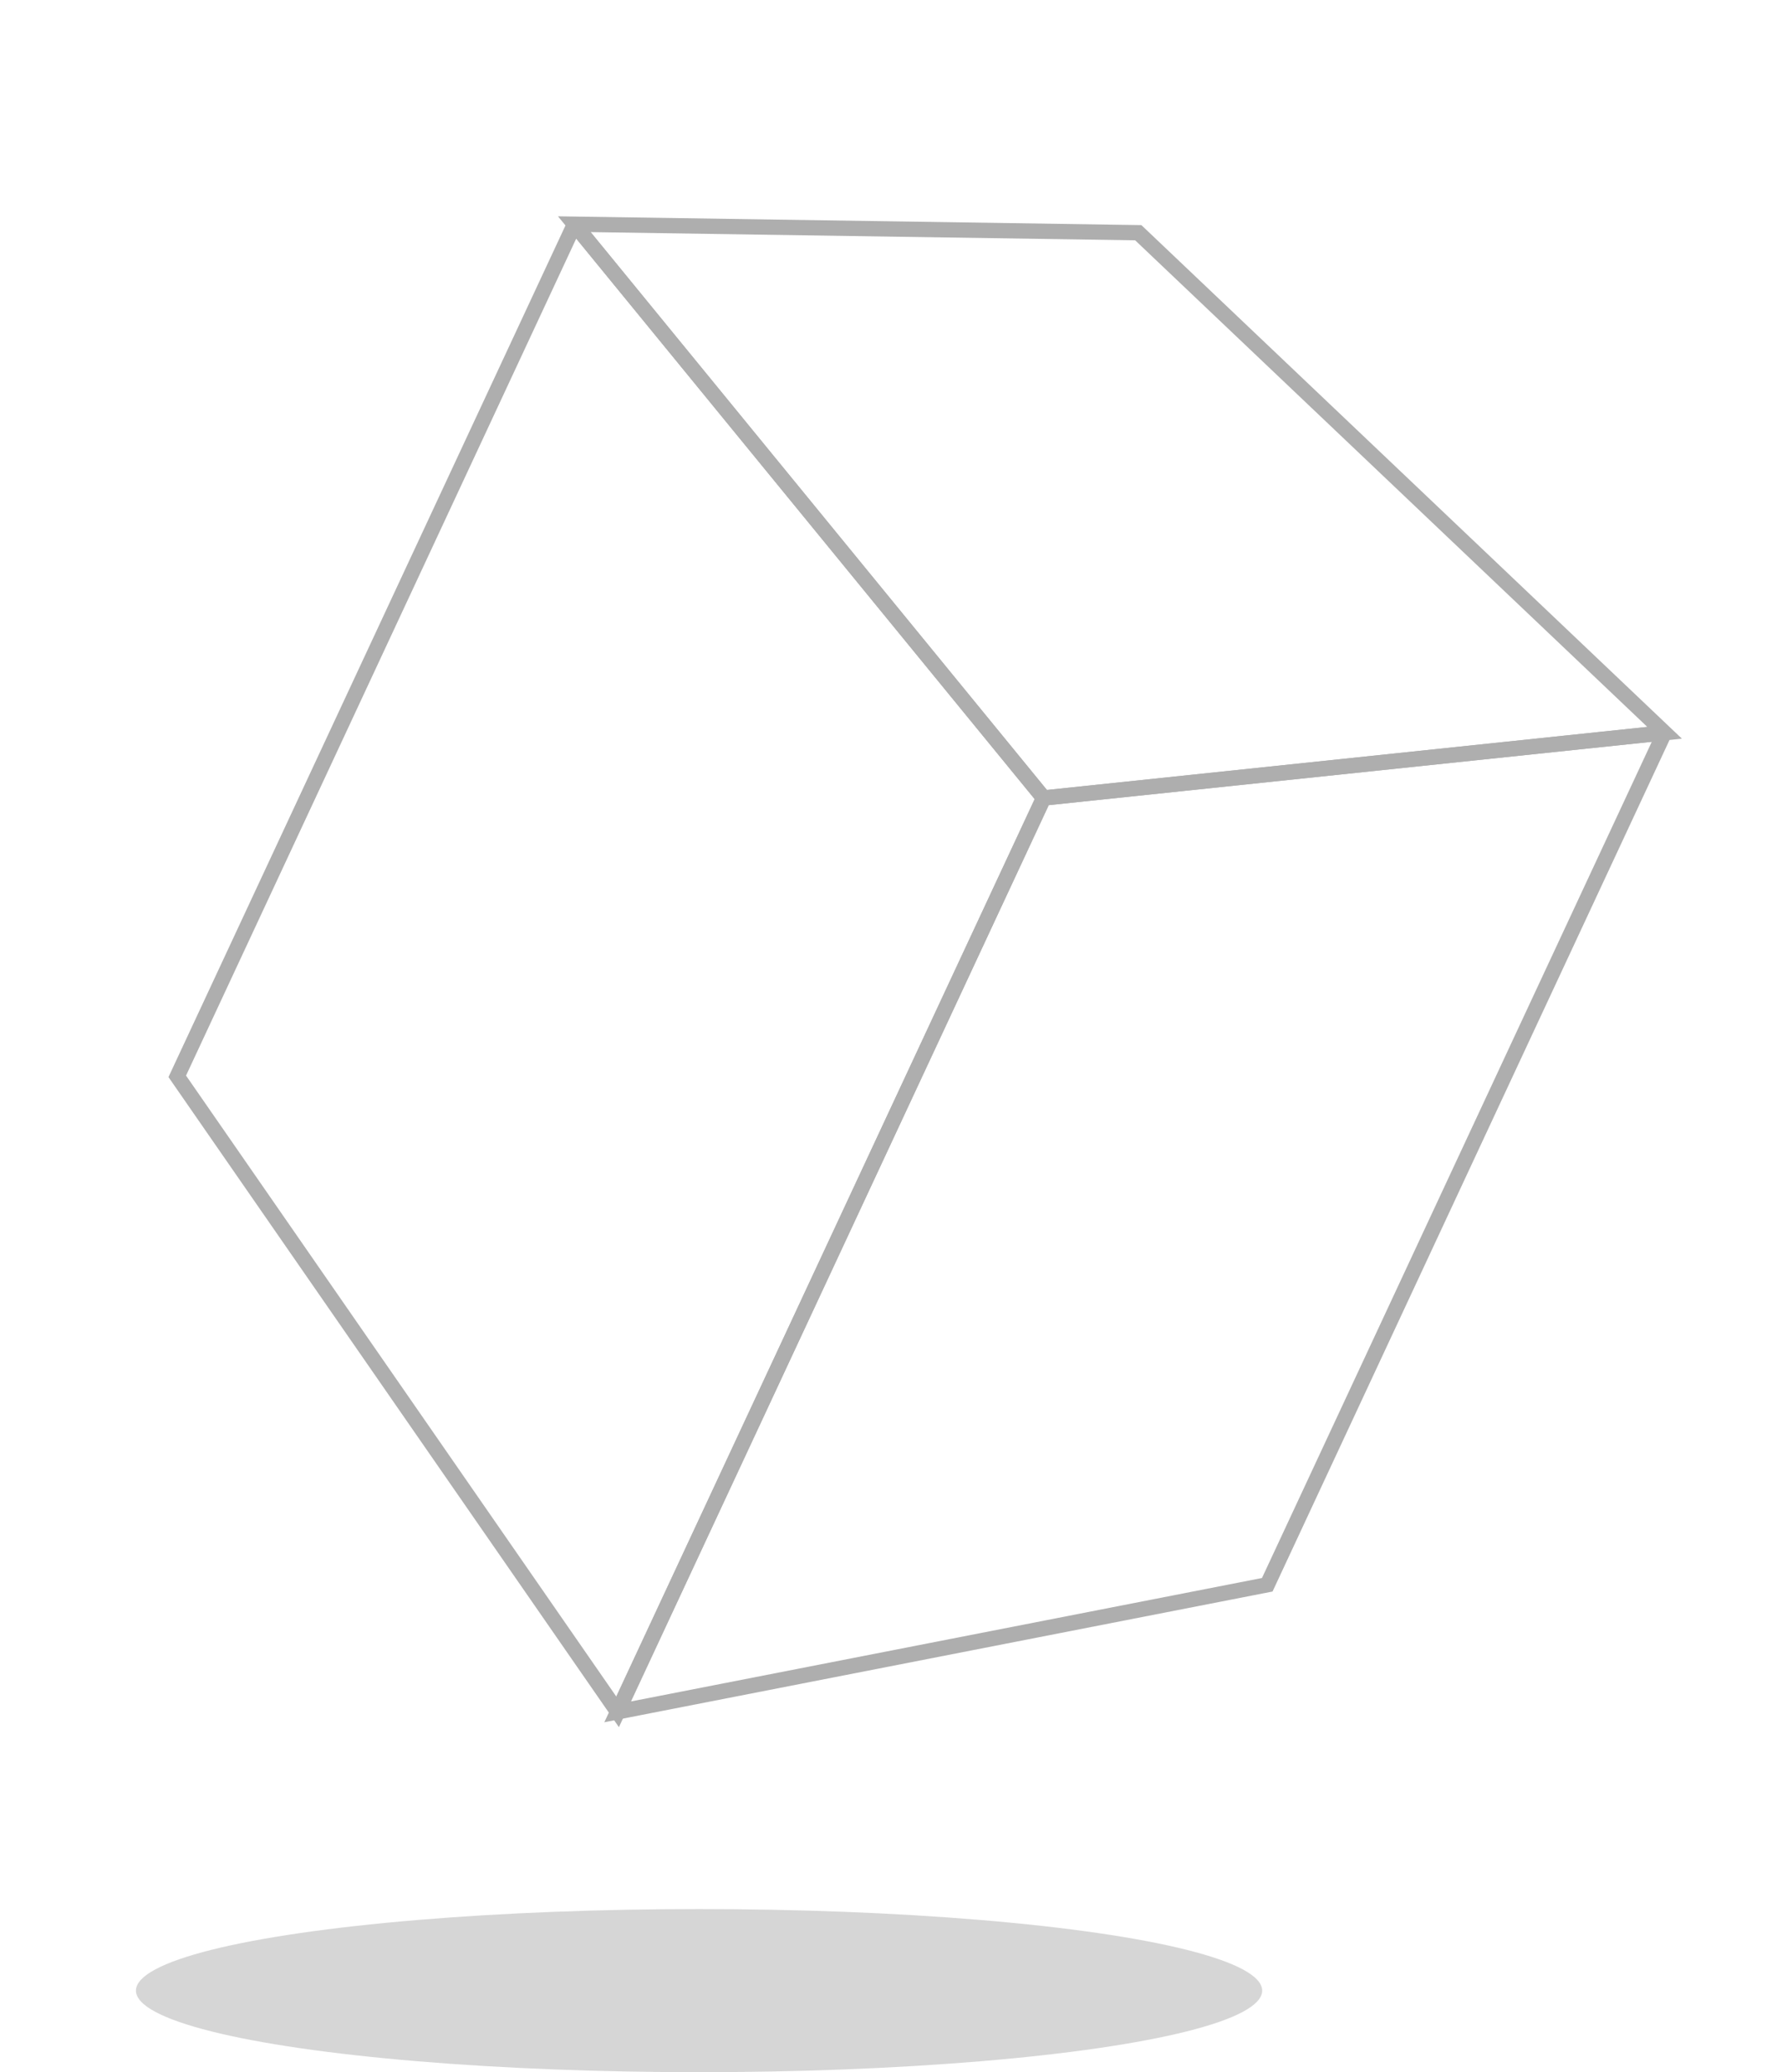 <svg xmlns="http://www.w3.org/2000/svg" width="349.676" height="406.5" viewBox="0 0 349.676 406.5">
  <g id="top-reason-img3" transform="translate(-1440.644 -3118.5)">
    <g id="グループ_460" data-name="グループ 460" transform="translate(-172.185 1686.892) rotate(25)">
      <path id="パス_947" data-name="パス 947" d="M2320,871.612,2186,793.39V608h1.515l.6-1.254L2320,670.251Zm-131-79.945,128,74.721V672.136L2189,610.5Z" fill="#aeaeae"/>
      <path id="パス_948" data-name="パス 948" d="M2317,871.948v-201.6l105.759-63.533.714,1.188H2425V793.292Zm3-199.906v194.01l102-74.287v-181Z" fill="#aeaeae"/>
      <path id="パス_949" data-name="パス 949" d="M2318.579,672.9l-134.67-64.847,104.481-46.818,138.7,46.478Zm-127.552-64.749,127.394,61.344,101.55-61-131.423-44.04Z" fill="#aeaeae"/>
    </g>
    <ellipse id="楕円形_39" data-name="楕円形 39" cx="110.5" cy="16" rx="110.5" ry="16" transform="translate(1467.32 3493)" fill="#aeaeae" opacity="0.5"/>
  </g>
</svg>
